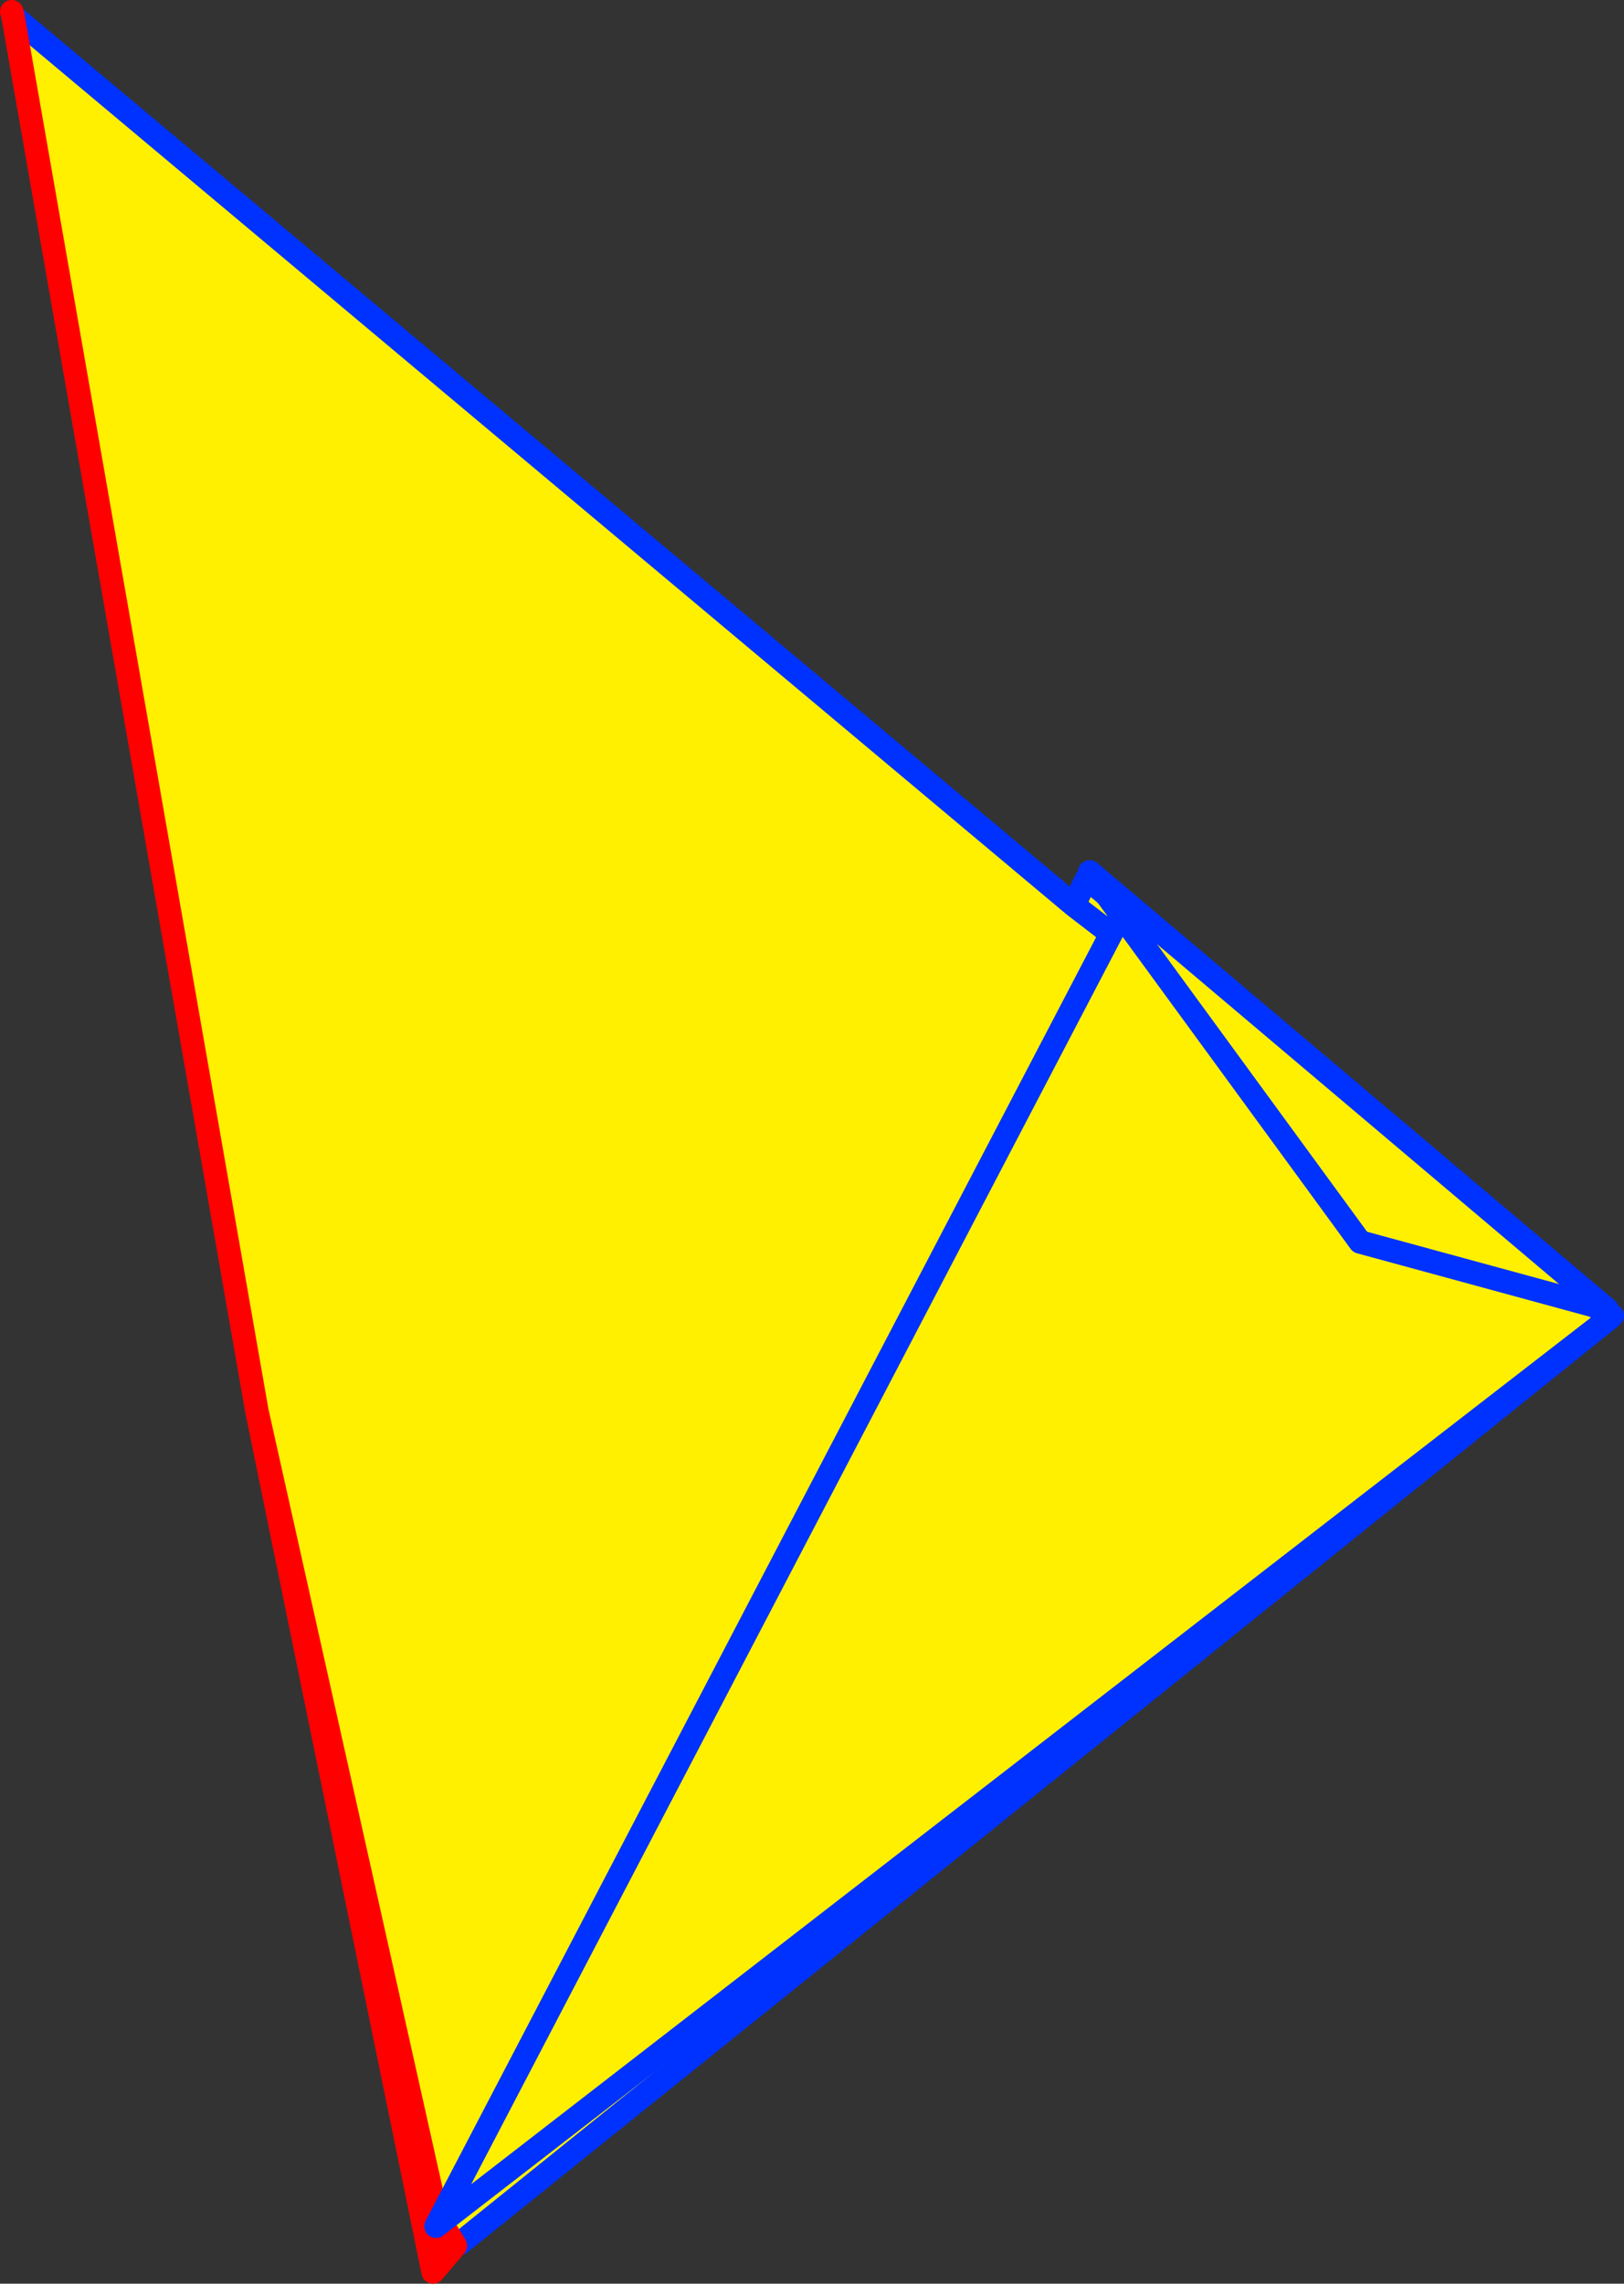 <?xml version="1.0" encoding="UTF-8" standalone="no"?>
<svg xmlns:xlink="http://www.w3.org/1999/xlink" height="195.0px" width="138.75px" xmlns="http://www.w3.org/2000/svg">
  <rect width="100%" height="100%" fill="#333333" stroke="none"/>
  <g transform="matrix(1.0, 0.0, 0.0, 1.0, -276.6, -151.65)">
    <path d="M414.05 264.25 L315.9 343.2 313.9 340.75 298.55 272.15 277.7 153.0 368.35 228.95 369.4 226.75 369.75 226.9 413.75 263.9 414.05 264.25 M368.35 228.95 L413.75 263.9 368.35 228.95 M317.85 338.6 L317.75 338.45 317.6 338.55 317.85 338.65 317.85 338.6" fill="#fff000" fill-rule="evenodd" stroke="none"/>
    <path d="M317.85 338.6 L317.85 338.65 317.6 338.55 317.75 338.45 317.85 338.6" fill="#ffffff" fill-rule="evenodd" stroke="none"/>
    <path d="M413.75 263.9 L414.35 264.0 414.05 264.25 315.9 343.2 M413.75 263.9 L368.35 228.95 277.7 153.0 M368.35 228.95 L369.4 226.75 M369.75 226.9 L413.75 263.9 M313.35 341.95 L313.9 340.75" fill="none" stroke="#0032ff" stroke-linecap="round" stroke-linejoin="round" stroke-width="2.0"/>
    <path d="M313.9 340.75 L315.5 343.4 313.6 345.65 298.55 272.15 277.7 153.0 277.6 152.65 M315.5 343.4 L313.35 341.95 M313.9 340.75 L298.55 272.15" fill="none" stroke="#ff0000" stroke-linecap="round" stroke-linejoin="round" stroke-width="2.0"/>
    <path d="M372.15 230.2 L369.95 226.65 414.1 264.2 313.85 341.75 372.15 230.2" fill="#fff000" fill-rule="evenodd" stroke="none"/>
    <path d="M372.15 230.2 L313.85 341.75 414.1 264.2 369.95 226.65" fill="none" stroke="#0032ff" stroke-linecap="round" stroke-linejoin="round" stroke-width="2.0"/>
    <path d="M392.8 257.7 L369.7 226.1 413.9 263.45 392.8 257.7" fill="#fff000" fill-rule="evenodd" stroke="none"/>
    <path d="M392.8 257.7 L413.9 263.45 369.7 226.1 392.8 257.7 Z" fill="none" stroke="#0032ff" stroke-linecap="round" stroke-linejoin="round" stroke-width="2.0"/>
  </g>
</svg>
